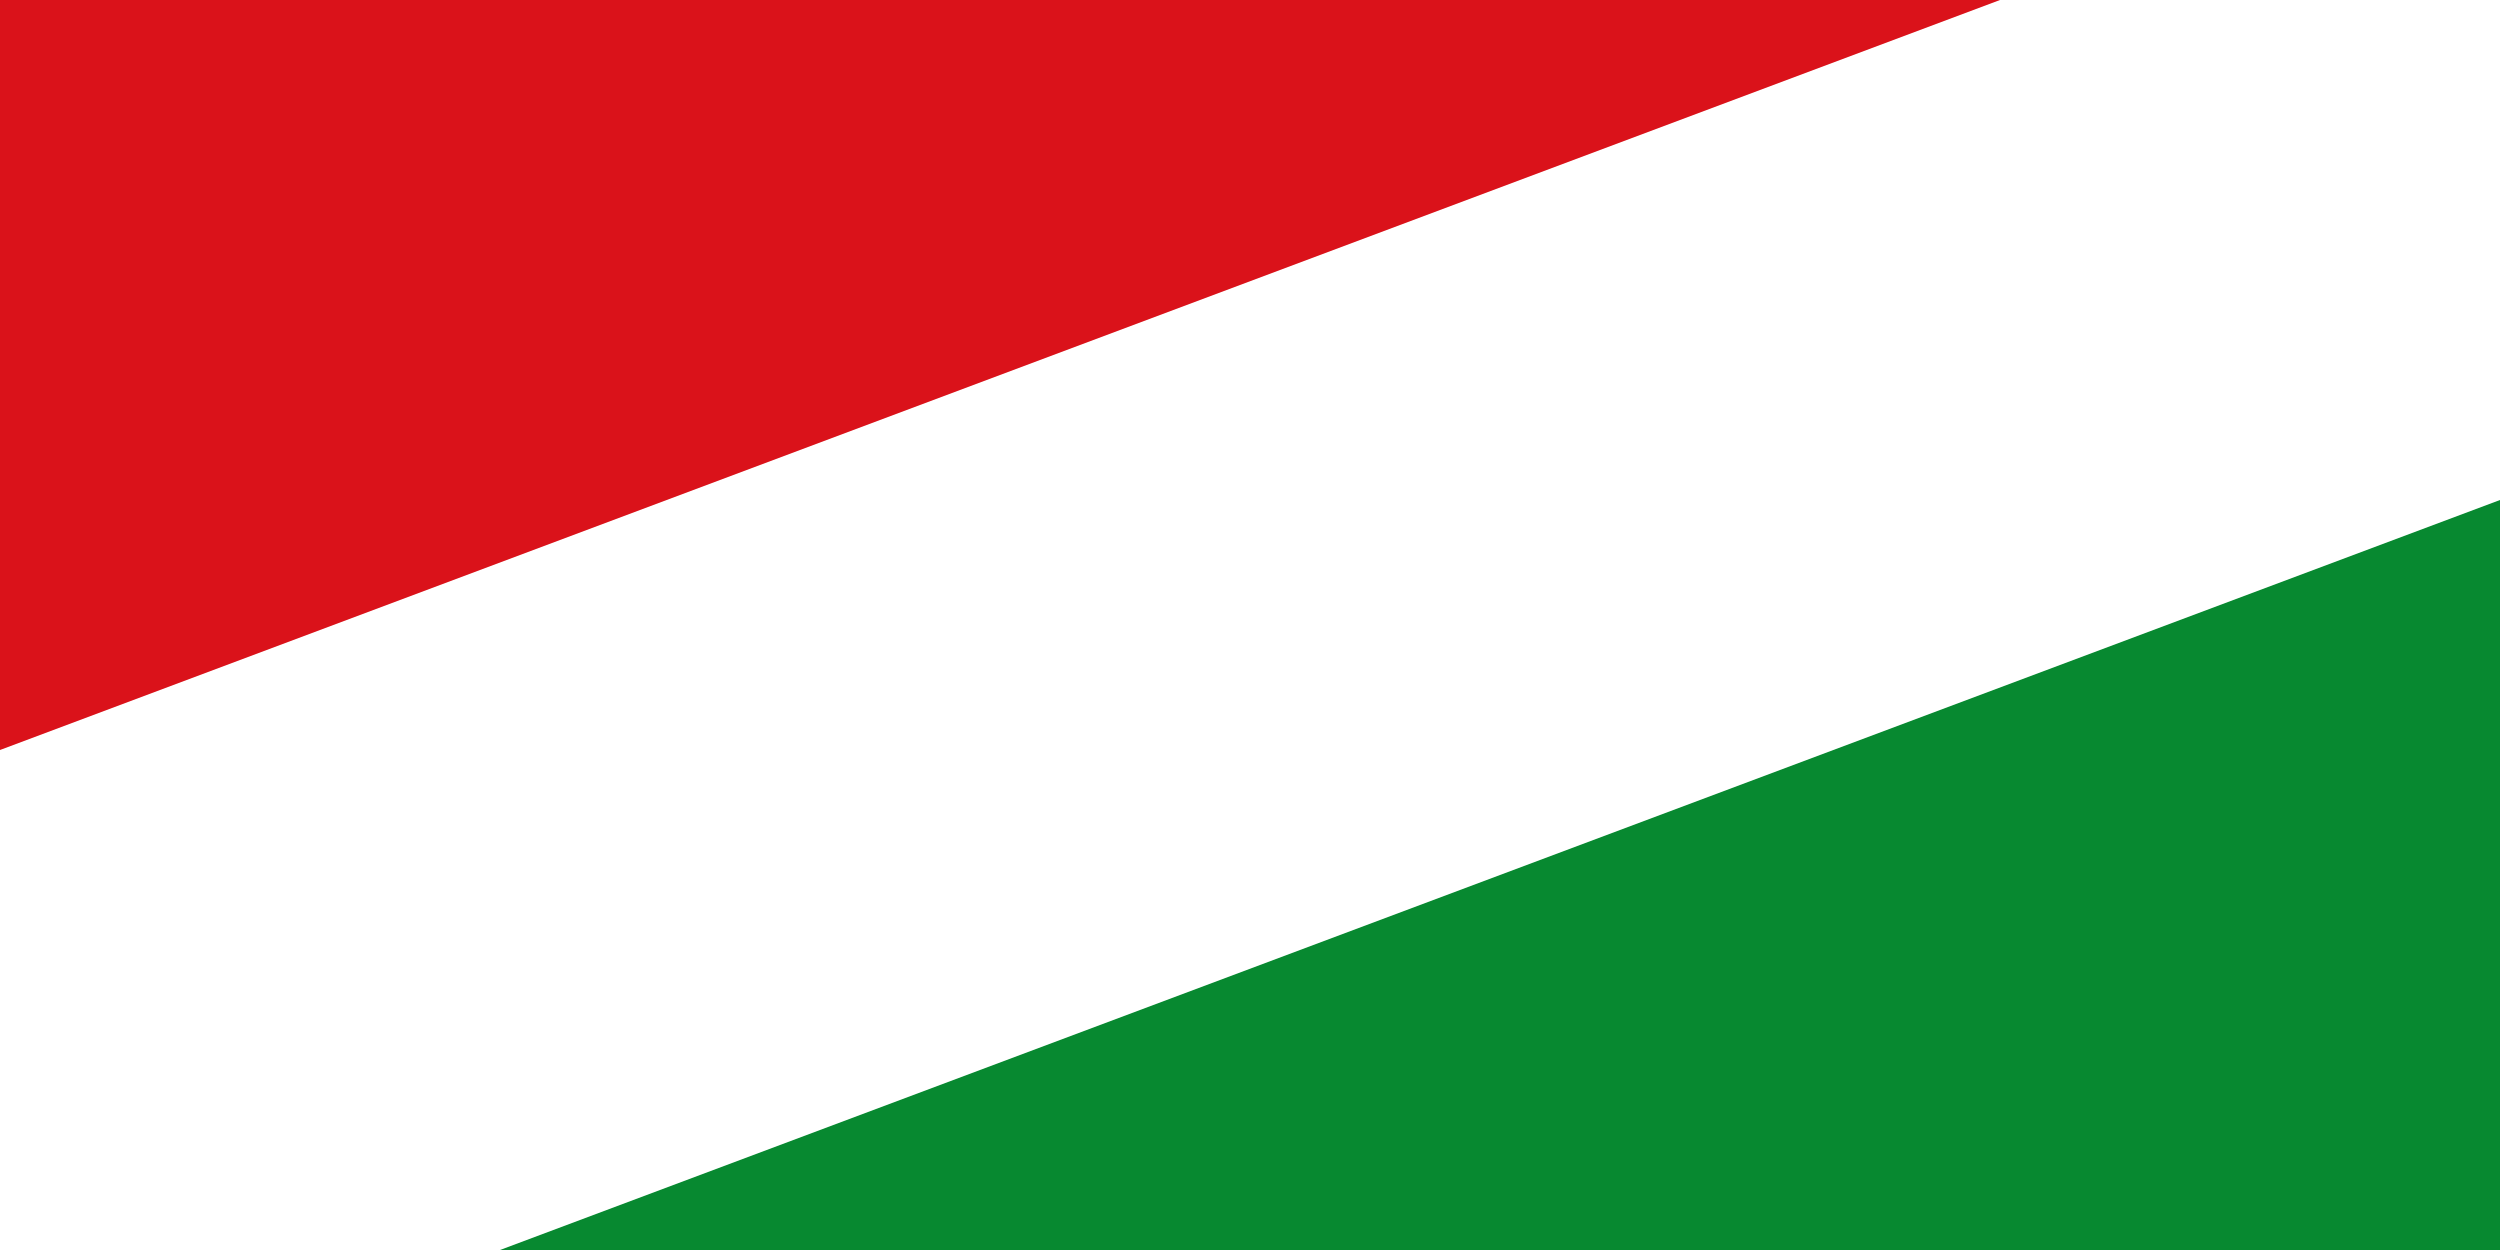 <svg width="600" height="300" xmlns="http://www.w3.org/2000/svg">
  <path fill="#FFF" d="M0,0h600v300H0"/>
  <path fill="#DA121A" d="M0,180V0H480"/>
  <path fill="#078930" d="M600,120V300H120"/>
</svg>